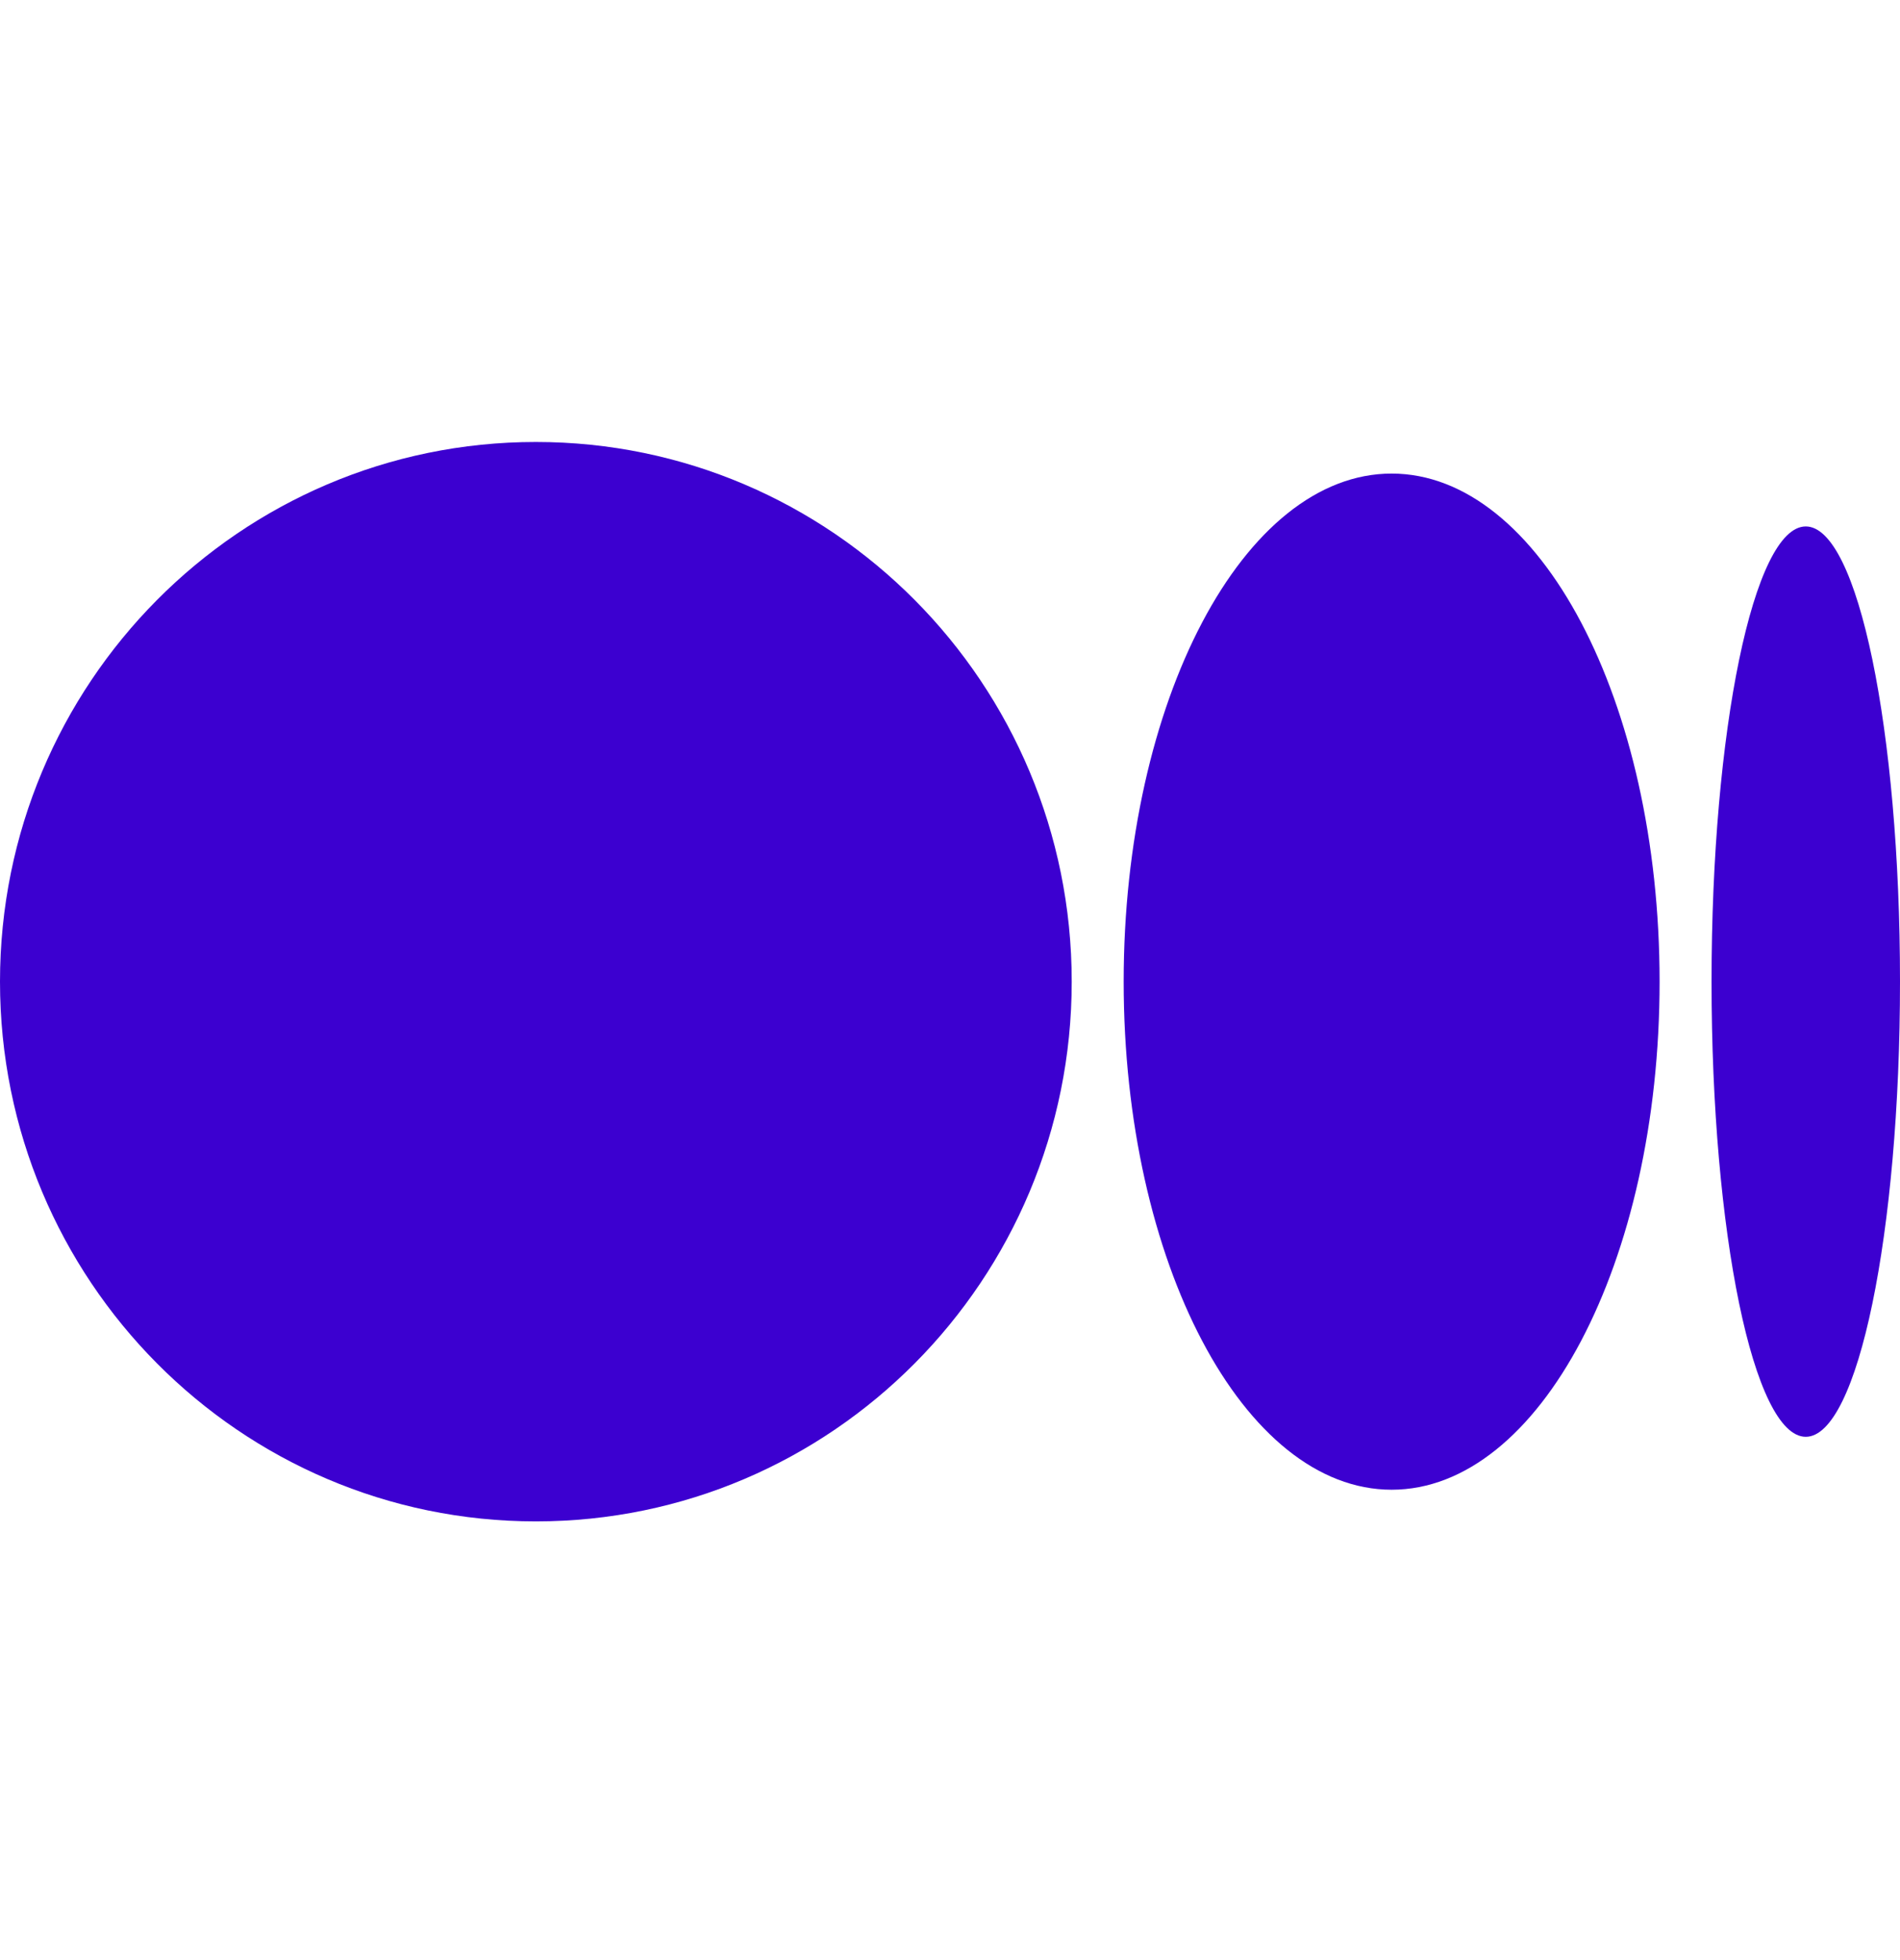 <svg width="32" height="33" viewBox="0 0 32 33" fill="none" xmlns="http://www.w3.org/2000/svg">
<path d="M9.025 25.614C14.009 25.614 18.05 21.546 18.05 16.527C18.05 11.509 14.009 7.441 9.025 7.441C4.041 7.441 0 11.508 0 16.527C0 21.547 4.04 25.614 9.025 25.614Z" fill="#3C00D0"/>
<path d="M23.438 25.081C25.93 25.081 27.951 21.251 27.951 16.527C27.951 11.804 25.93 7.973 23.438 7.973C20.946 7.973 18.925 11.804 18.925 16.527C18.925 21.25 20.946 25.081 23.438 25.081Z" fill="#3C00D0"/>
<path d="M30.413 24.19C31.289 24.19 32 20.759 32 16.526C32 12.294 31.29 8.863 30.413 8.863C29.536 8.863 28.826 12.295 28.826 16.526C28.826 20.758 29.536 24.19 30.413 24.19Z" fill="#3C00D0"/>
</svg>
